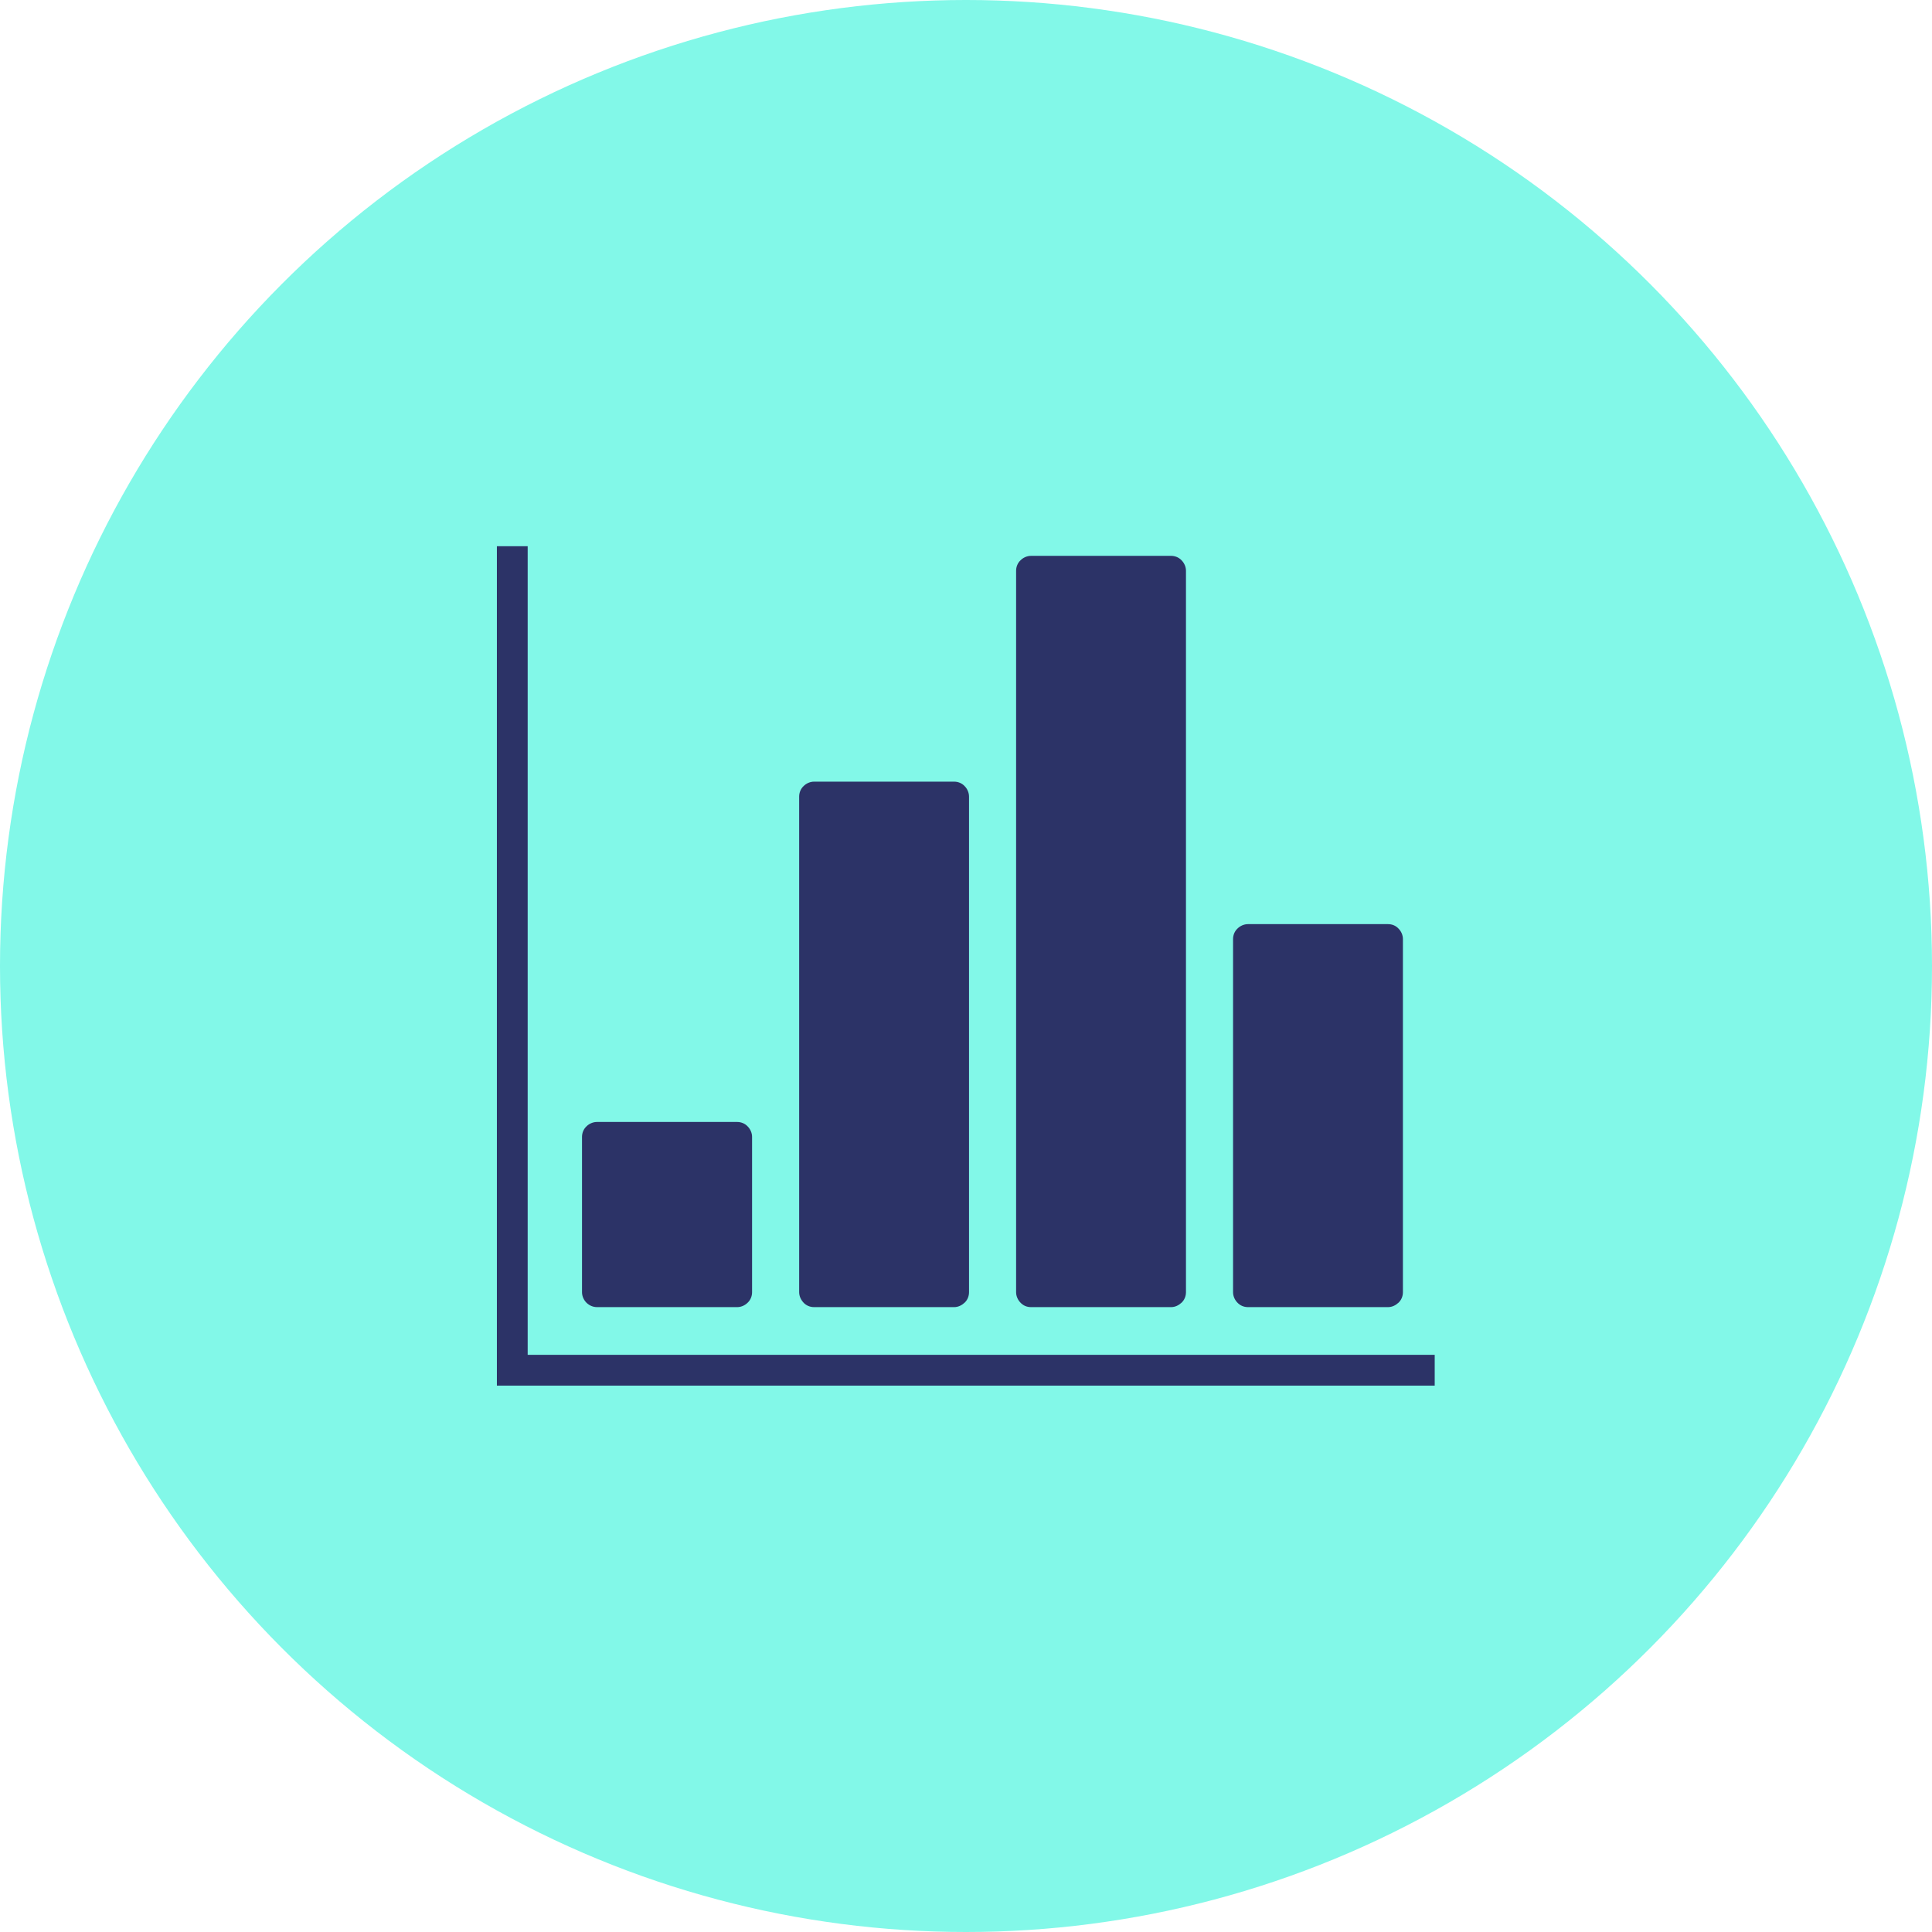<?xml version="1.0" encoding="UTF-8"?>
<svg id="Layer_1" data-name="Layer 1" xmlns="http://www.w3.org/2000/svg" version="1.1" xmlns:xlink="http://www.w3.org/1999/xlink" viewBox="0 0 960 960">
  <defs>
    <style>
      .cls-1 {
        clip-path: url(#clippath-2);
      }

      .cls-2 {
        fill: none;
      }

      .cls-2, .cls-3, .cls-4 {
        stroke-width: 0px;
      }

      .cls-5 {
        clip-path: url(#clippath-1);
      }

      .cls-6 {
        clip-path: url(#clippath);
      }

      .cls-3 {
        fill: #2c3367;
        fill-rule: evenodd;
      }

      .cls-4 {
        fill: #82f8e8;
      }
    </style>
    <clipPath id="clippath">
      <rect class="cls-2" width="960" height="960"/>
    </clipPath>
    <clipPath id="clippath-1">
      <circle class="cls-2" cx="480" cy="480" r="480"/>
    </clipPath>
    <clipPath id="clippath-2">
      <rect class="cls-2" x="246.9" y="271.1" width="466" height="418"/>
    </clipPath>
  </defs>
  <g class="cls-6">
    <g class="cls-5">
      <path class="cls-4" d="M0,0h960v960H0V0Z"/>
    </g>
  </g>
  <g class="cls-1">
    <path class="cls-3" d="M296.7,557.5h69.6c2,0,3.9.8,5.2,2.2h0c1.3,1.3,2.2,3.2,2.2,5.2v77.2s0,0,0,0c0,2-.8,3.9-2.2,5.2-1.3,1.3-3.2,2.2-5.2,2.2h-69.6c-2,0-3.9-.8-5.3-2.2-1.3-1.3-2.2-3.2-2.2-5.2v-77.2c0-2,.8-3.9,2.2-5.2h0c1.3-1.3,3.2-2.2,5.2-2.2ZM246.9,271.4h15.3v401.8h451v15.3H246.9v-417.1ZM620.1,459.2h69.6c2.1,0,3.9.8,5.2,2.2h0c1.3,1.3,2.2,3.2,2.2,5.2v175.5c0,2-.8,3.9-2.2,5.2s-3.2,2.2-5.2,2.2h-69.6c-2,0-3.9-.8-5.2-2.2-1.3-1.3-2.2-3.2-2.2-5.2v-175.5c0-2,.8-3.9,2.2-5.2h0c1.3-1.3,3.2-2.2,5.2-2.2ZM512.3,276.2h69.6c2,0,3.9.8,5.2,2.2,1.3,1.3,2.2,3.2,2.2,5.2v358.5c0,2-.8,3.9-2.2,5.2s-3.2,2.2-5.2,2.2h-69.6c-2.1,0-3.9-.8-5.2-2.2-1.3-1.3-2.2-3.2-2.2-5.2v-358.5c0-2,.8-3.9,2.2-5.2,1.3-1.3,3.2-2.2,5.2-2.2ZM404.5,388.4h69.6c2,0,3.9.8,5.2,2.2,1.3,1.3,2.2,3.2,2.2,5.2v246.3c0,2-.8,3.9-2.2,5.2s-3.2,2.2-5.2,2.2h-69.6c-2,0-3.9-.8-5.2-2.2s-2.2-3.2-2.2-5.2v-246.3c0-2,.8-3.9,2.2-5.2,1.3-1.3,3.2-2.2,5.2-2.2Z"/>
  </g>
</svg>